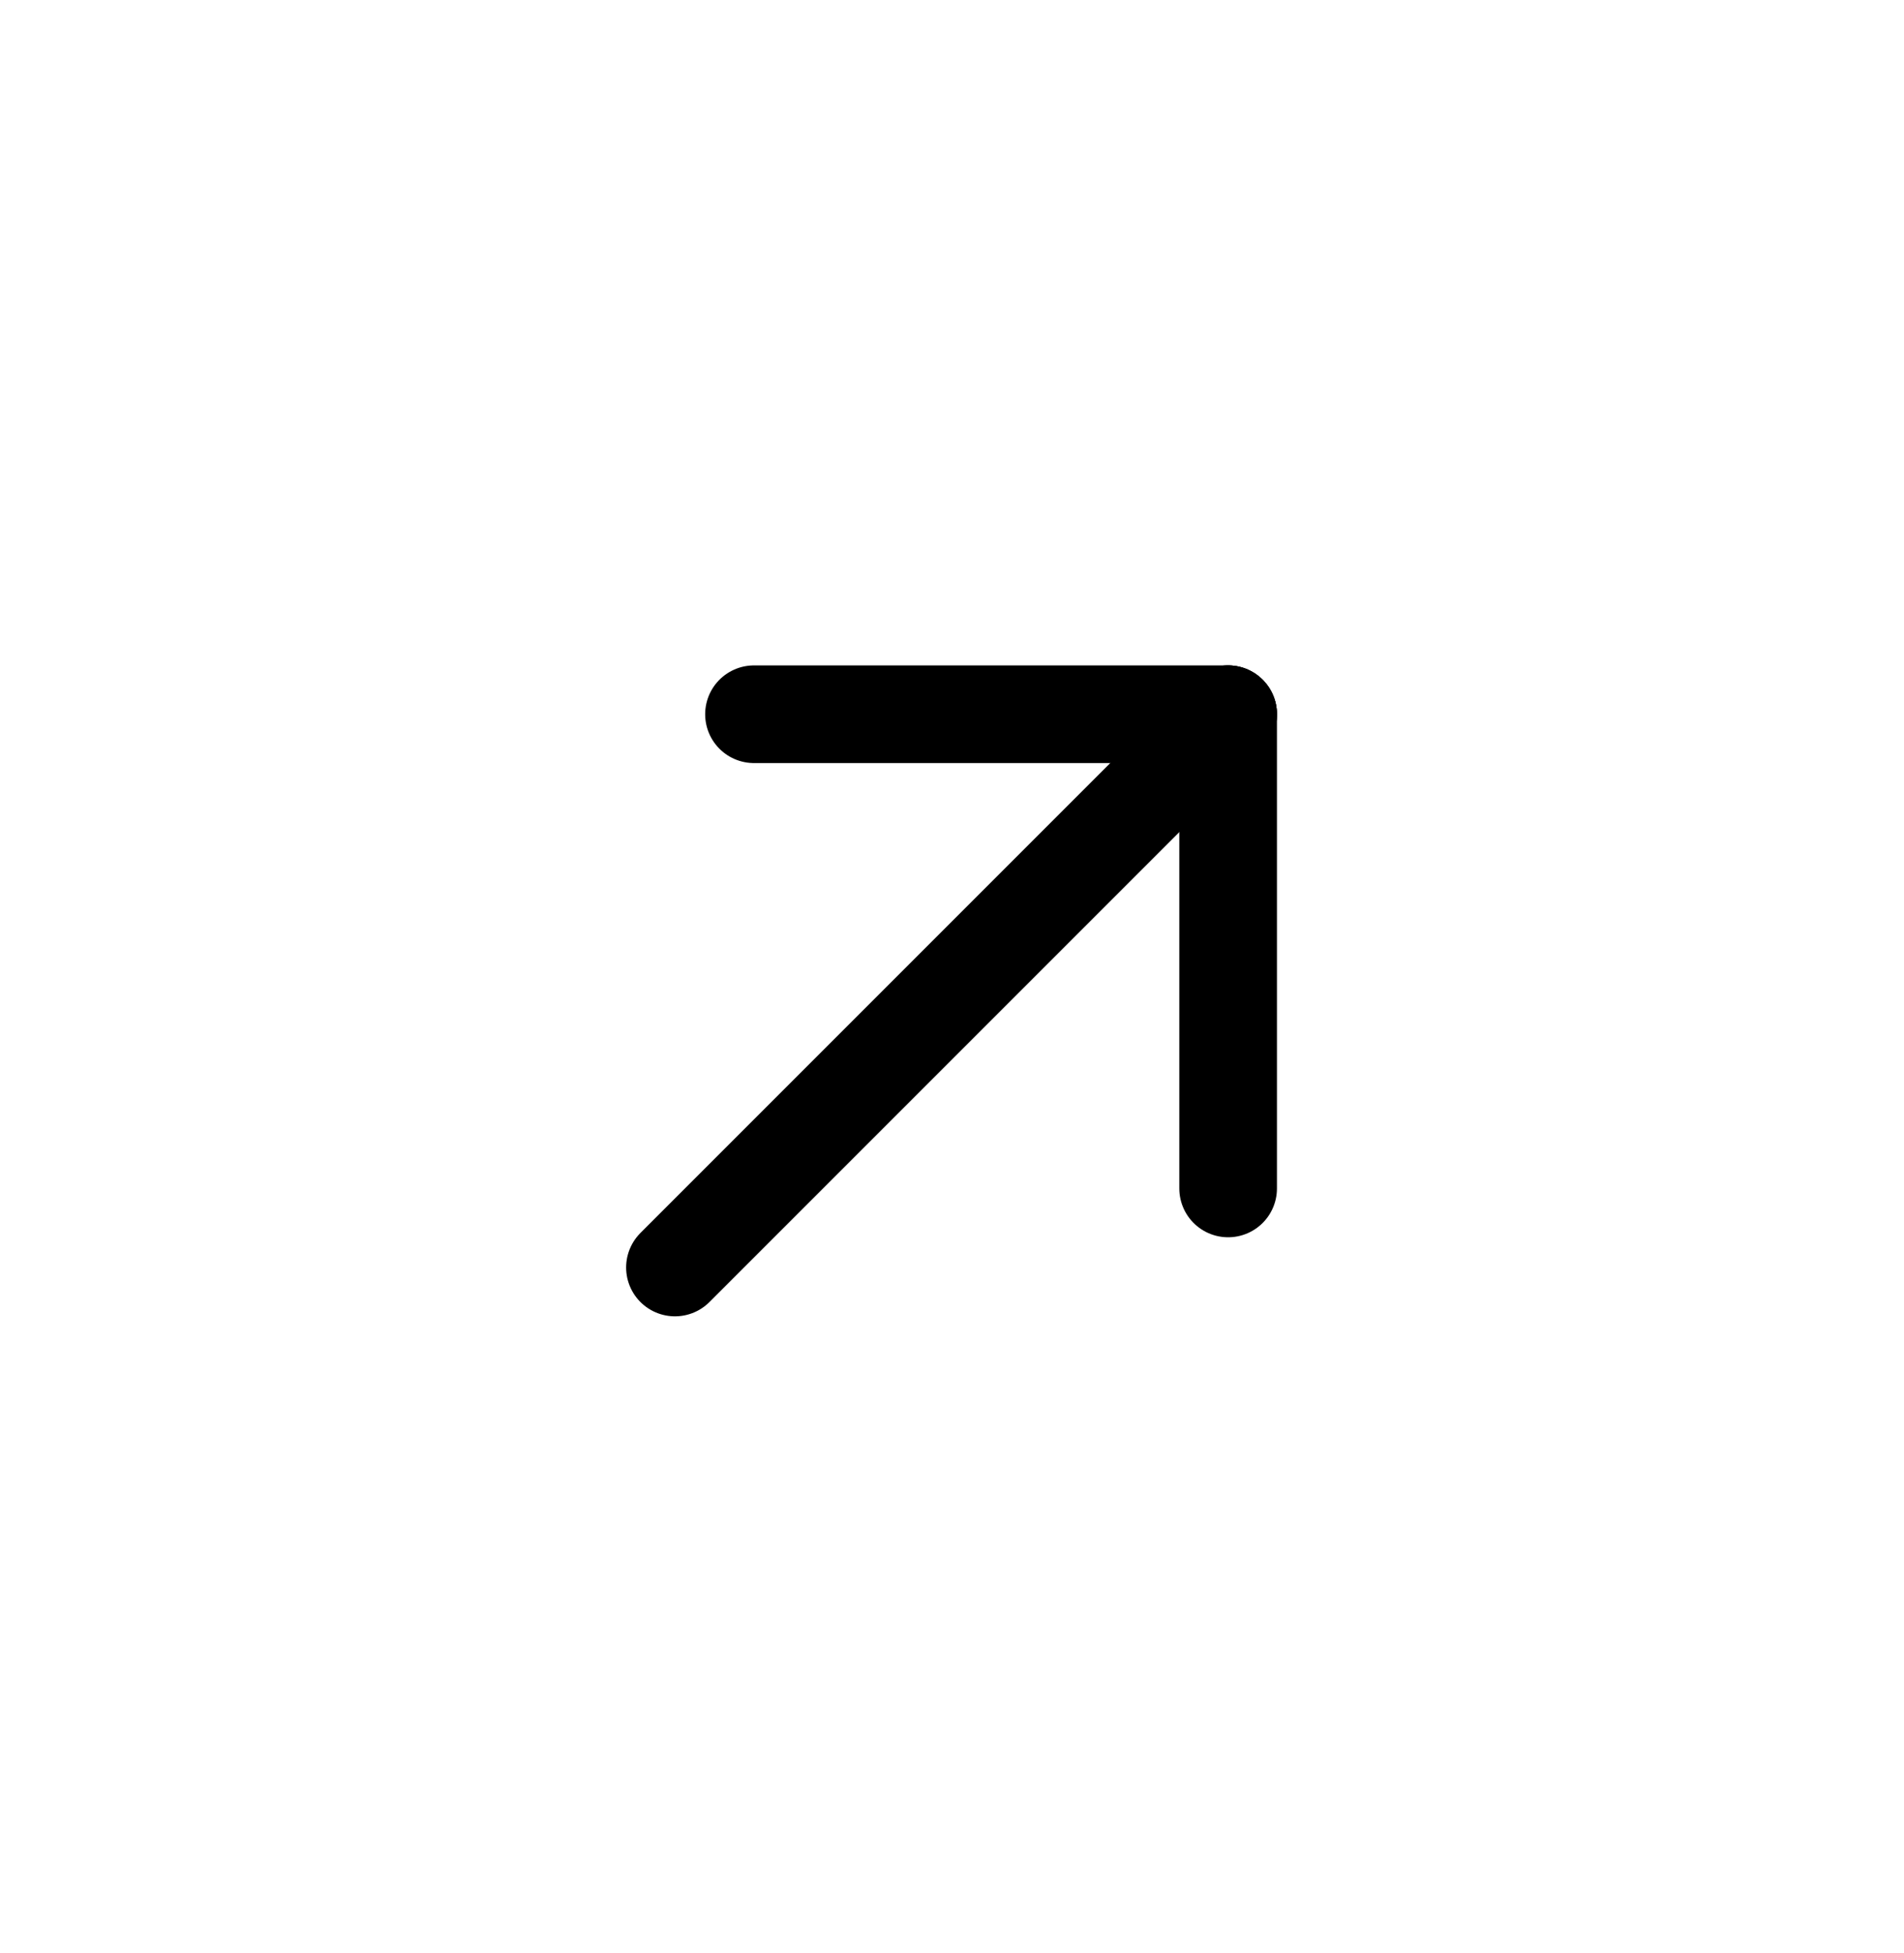 <svg width="39" height="40" viewBox="0 0 39 40" fill="none" xmlns="http://www.w3.org/2000/svg">
<path d="M25.156 14.628L13.825 25.959" stroke="black" stroke-width="2" stroke-linecap="round" stroke-linejoin="round"/>
<path d="M25.156 24.34V14.628" stroke="black" stroke-width="2" stroke-linecap="round" stroke-linejoin="round"/>
<path d="M15.444 14.628H25.156" stroke="black" stroke-width="2" stroke-linecap="round" stroke-linejoin="round"/>
</svg>
